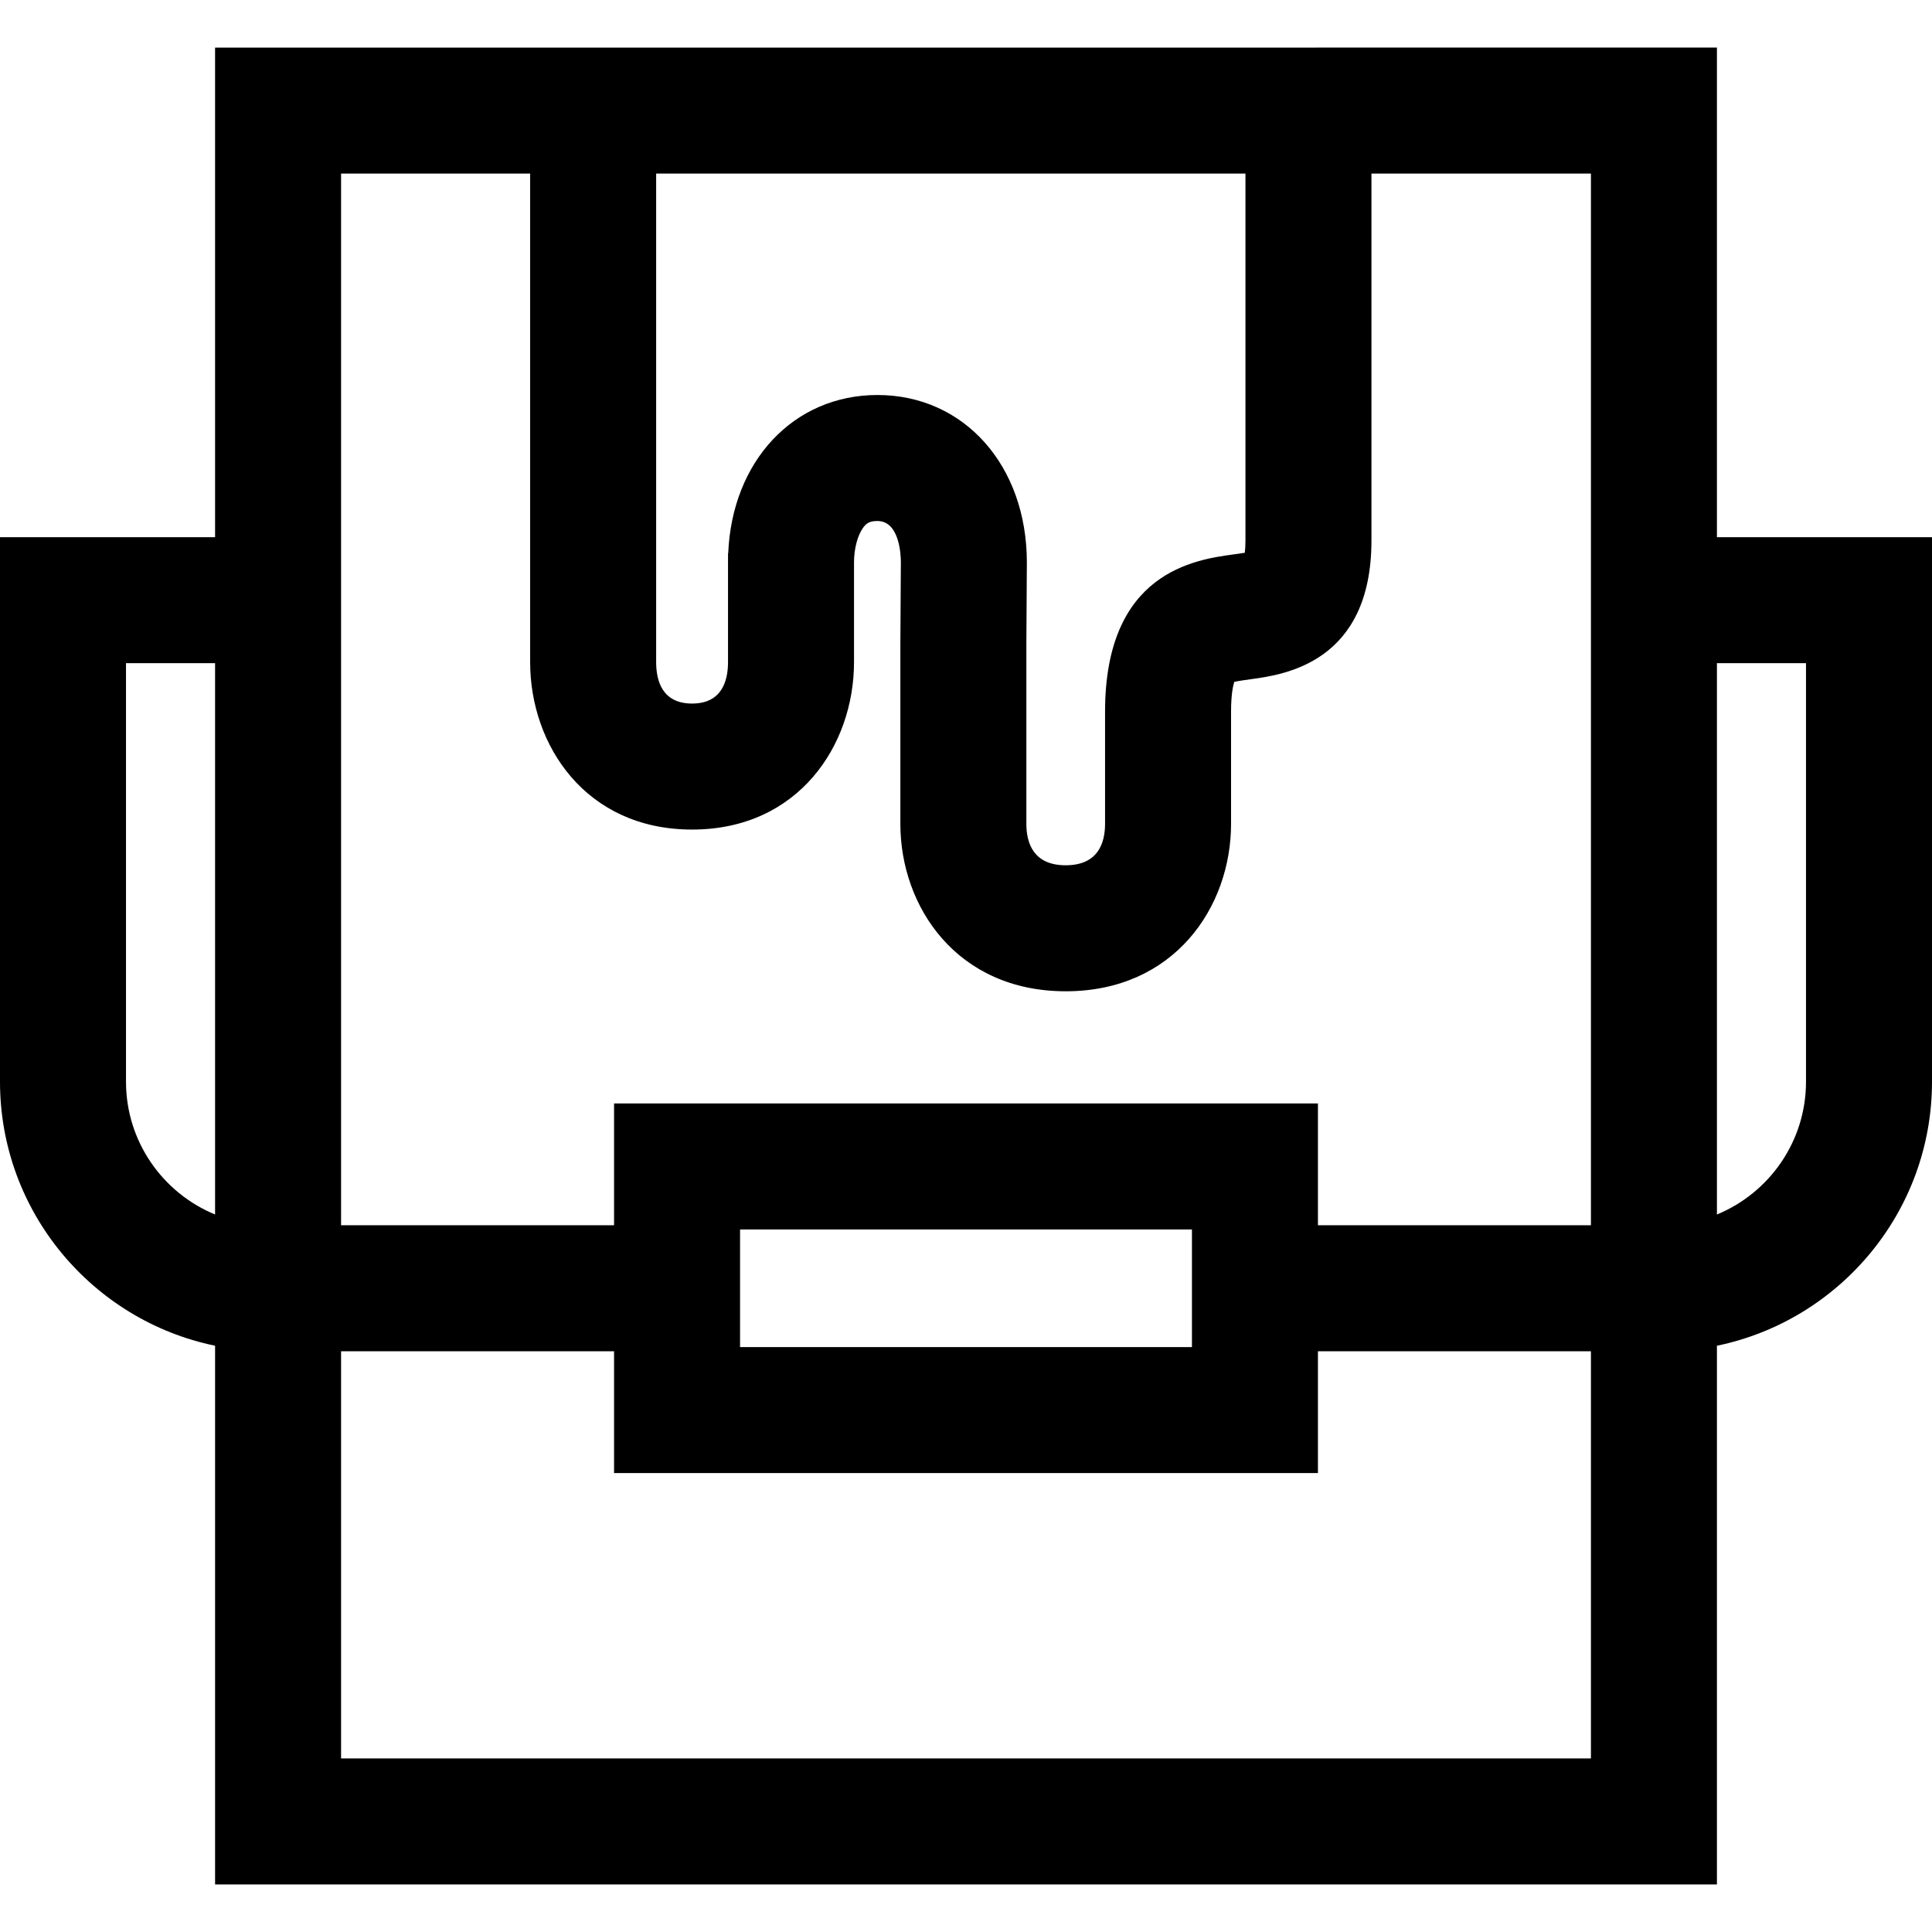 <?xml version="1.0" encoding="iso-8859-1"?>
<!-- Generator: Adobe Illustrator 19.0.0, SVG Export Plug-In . SVG Version: 6.00 Build 0)  -->
<svg version="1.1" id="Layer_1" xmlns="http://www.w3.org/2000/svg" xmlns:xlink="http://www.w3.org/1999/xlink" x="0px" y="0px"
	 viewBox="0 0 512 512" style="enable-background:new 0 0 512 512;" xml:space="preserve">
<g>
	<g>
		<path d="M455.004,142.361V12.608L56.996,12.611l0.001,129.75H0v144.306c0,34.444,24.506,63.272,56.998,69.966v142.759h398.007
			V356.633C487.495,349.938,512,321.111,512,286.667V142.361H455.004z M330.059,46v97.219c0,1.432-0.08,2.5-0.177,3.268
			c-0.944,0.159-2.048,0.309-2.911,0.426c-10.21,1.387-34.119,4.635-34.119,41.682v29.731c0,5.01-1.809,10.981-10.428,10.981
			c-8.618,0-10.427-5.971-10.427-10.981v-47.627l0.131-21.643c0-25.712-16.652-44.374-39.594-44.374
			c-22.224,0-38.546,17.506-39.552,41.966h-0.049v28.821c0,5.009-1.652,10.981-9.524,10.981c-7.87,0-9.522-5.971-9.522-10.981
			V46.002C222.342,46.002,280.578,46.002,330.059,46z M33.391,286.667V175.752h23.605l0.001,146.104
			C43.161,316.158,33.391,302.536,33.391,286.667z M421.613,466.002H90.389c0-21.234-0.001-60.86-0.001-107.901h72.343v32.281
			h186.537V358.1h72.344V466.002z M196.123,356.99v-31.17h119.755v31.17H196.123z M421.613,324.709h-72.345v-32.281H162.731v32.281
			H90.388C90.387,218.93,90.387,91.102,90.387,46.002c11.813,0,29.253,0,50.107,0V175.47c0,22.05,14.741,44.373,42.913,44.373
			c28.174,0,42.916-22.322,42.916-44.373v-26.414c0-3.613,0.919-7.133,2.4-9.187c0.858-1.191,1.683-1.795,3.81-1.795
			c5.905,0,6.203,9.149,6.204,10.881l-0.131,21.643v47.728c0,22.051,15.052,44.373,43.818,44.373
			c28.768,0,43.819-22.322,43.819-44.373v-29.73c0-4.472,0.513-6.829,0.844-7.883c1.148-0.274,3.031-0.53,4.379-0.712
			c8.747-1.189,31.984-4.345,31.984-36.782V46c24.422,0,44.847,0,58.163,0V324.709z M478.609,286.667
			c0,15.868-9.768,29.49-23.604,35.188V175.752h23.604V286.667z"/>
	</g>
</g>
<g>
</g>
<g>
</g>
<g>
</g>
<g>
</g>
<g>
</g>
<g>
</g>
<g>
</g>
<g>
</g>
<g>
</g>
<g>
</g>
<g>
</g>
<g>
</g>
<g>
</g>
<g>
</g>
<g>
</g>
</svg>
